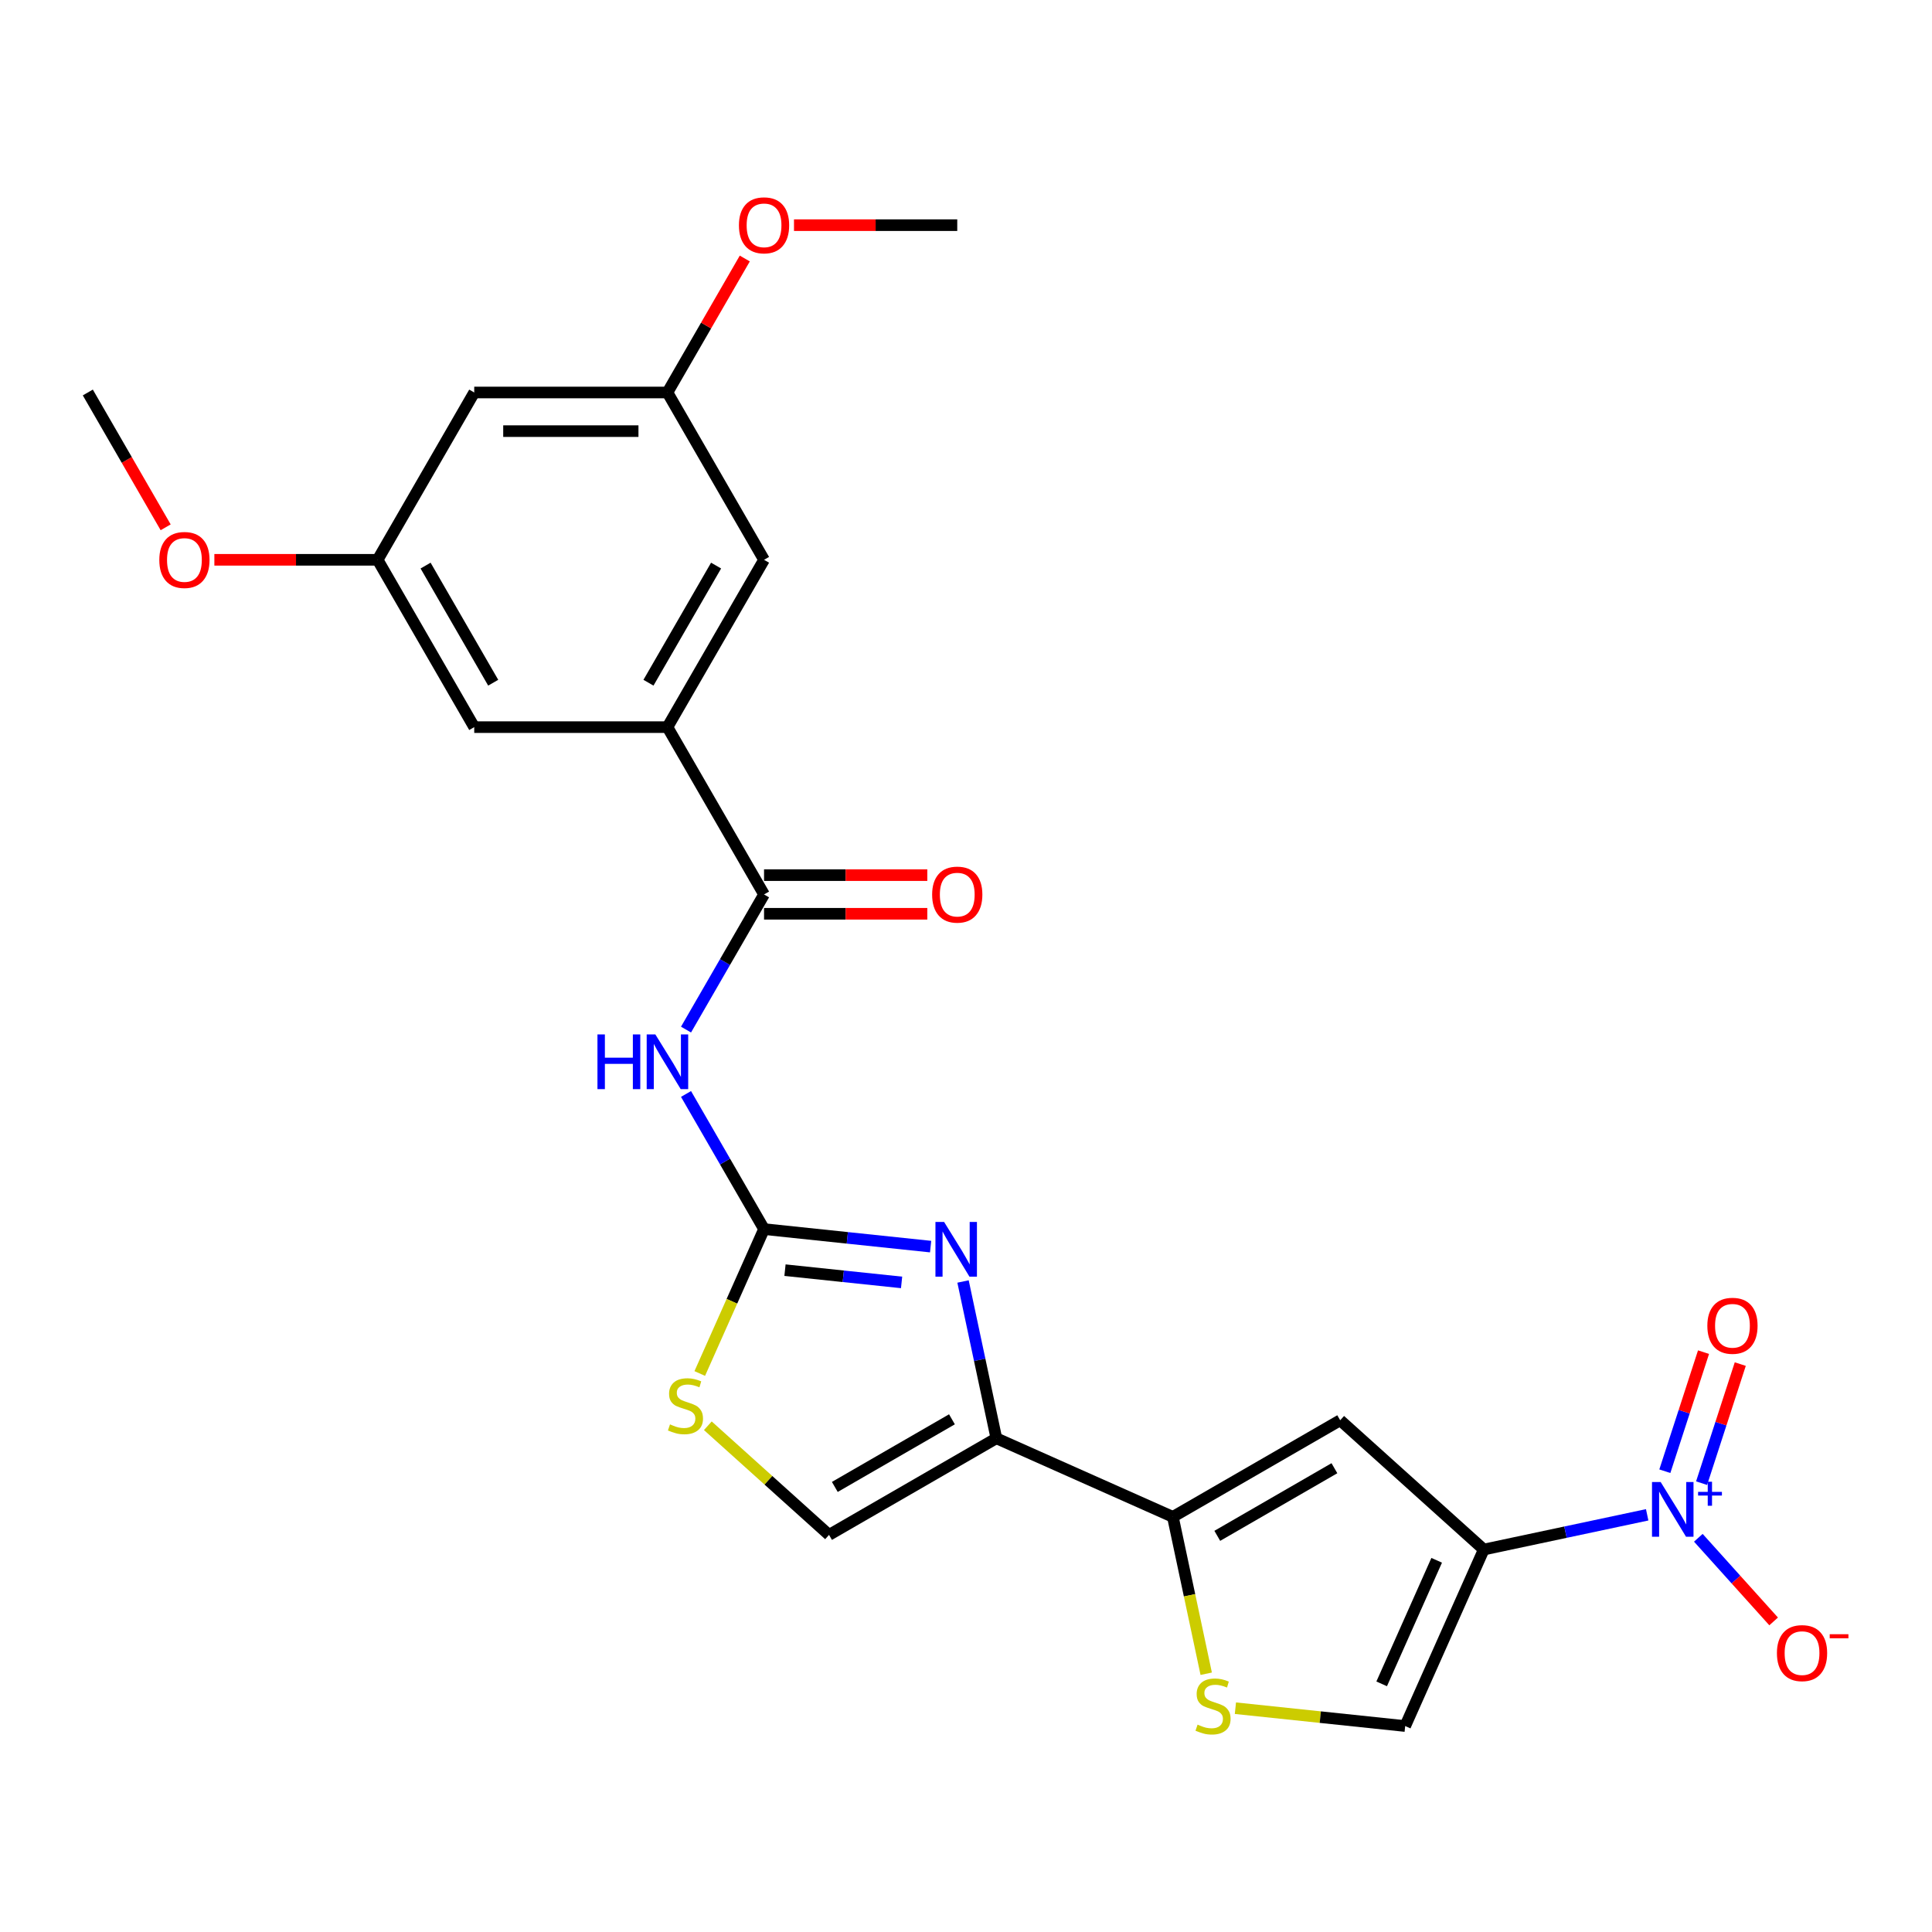<?xml version='1.0' encoding='iso-8859-1'?>
<svg version='1.1' baseProfile='full'
              xmlns='http://www.w3.org/2000/svg'
                      xmlns:rdkit='http://www.rdkit.org/xml'
                      xmlns:xlink='http://www.w3.org/1999/xlink'
                  xml:space='preserve'
width='1000px' height='1000px' viewBox='0 0 1000 1000'>
<!-- END OF HEADER -->
<rect style='opacity:1.0;fill:#FFFFFF;stroke:none' width='1000' height='1000' x='0' y='0'> </rect>
<path class='bond-0' d='M 767.997,802.041 L 810.287,793.052' style='fill:none;fill-rule:evenodd;stroke:#000000;stroke-width:6px;stroke-linecap:butt;stroke-linejoin:miter;stroke-opacity:1' />
<path class='bond-0' d='M 810.287,793.052 L 852.576,784.064' style='fill:none;fill-rule:evenodd;stroke:#0000FF;stroke-width:6px;stroke-linecap:butt;stroke-linejoin:miter;stroke-opacity:1' />
<path class='bond-4' d='M 767.997,802.041 L 693.68,735.126' style='fill:none;fill-rule:evenodd;stroke:#000000;stroke-width:6px;stroke-linecap:butt;stroke-linejoin:miter;stroke-opacity:1' />
<path class='bond-9' d='M 767.997,802.041 L 727.322,893.399' style='fill:none;fill-rule:evenodd;stroke:#000000;stroke-width:6px;stroke-linecap:butt;stroke-linejoin:miter;stroke-opacity:1' />
<path class='bond-9' d='M 743.624,807.61 L 715.152,871.561' style='fill:none;fill-rule:evenodd;stroke:#000000;stroke-width:6px;stroke-linecap:butt;stroke-linejoin:miter;stroke-opacity:1' />
<path class='bond-13' d='M 879.056,795.954 L 898.544,817.598' style='fill:none;fill-rule:evenodd;stroke:#0000FF;stroke-width:6px;stroke-linecap:butt;stroke-linejoin:miter;stroke-opacity:1' />
<path class='bond-13' d='M 898.544,817.598 L 918.032,839.241' style='fill:none;fill-rule:evenodd;stroke:#FF0000;stroke-width:6px;stroke-linecap:butt;stroke-linejoin:miter;stroke-opacity:1' />
<path class='bond-14' d='M 880.74,767.679 L 890.752,736.866' style='fill:none;fill-rule:evenodd;stroke:#0000FF;stroke-width:6px;stroke-linecap:butt;stroke-linejoin:miter;stroke-opacity:1' />
<path class='bond-14' d='M 890.752,736.866 L 900.764,706.052' style='fill:none;fill-rule:evenodd;stroke:#FF0000;stroke-width:6px;stroke-linecap:butt;stroke-linejoin:miter;stroke-opacity:1' />
<path class='bond-14' d='M 861.718,761.499 L 871.73,730.685' style='fill:none;fill-rule:evenodd;stroke:#0000FF;stroke-width:6px;stroke-linecap:butt;stroke-linejoin:miter;stroke-opacity:1' />
<path class='bond-14' d='M 871.73,730.685 L 881.742,699.872' style='fill:none;fill-rule:evenodd;stroke:#FF0000;stroke-width:6px;stroke-linecap:butt;stroke-linejoin:miter;stroke-opacity:1' />
<path class='bond-1' d='M 395.468,636.18 L 438.576,640.711' style='fill:none;fill-rule:evenodd;stroke:#000000;stroke-width:6px;stroke-linecap:butt;stroke-linejoin:miter;stroke-opacity:1' />
<path class='bond-1' d='M 438.576,640.711 L 481.684,645.242' style='fill:none;fill-rule:evenodd;stroke:#0000FF;stroke-width:6px;stroke-linecap:butt;stroke-linejoin:miter;stroke-opacity:1' />
<path class='bond-1' d='M 406.31,657.431 L 436.485,660.603' style='fill:none;fill-rule:evenodd;stroke:#000000;stroke-width:6px;stroke-linecap:butt;stroke-linejoin:miter;stroke-opacity:1' />
<path class='bond-1' d='M 436.485,660.603 L 466.661,663.774' style='fill:none;fill-rule:evenodd;stroke:#0000FF;stroke-width:6px;stroke-linecap:butt;stroke-linejoin:miter;stroke-opacity:1' />
<path class='bond-6' d='M 395.468,636.18 L 375.276,601.208' style='fill:none;fill-rule:evenodd;stroke:#000000;stroke-width:6px;stroke-linecap:butt;stroke-linejoin:miter;stroke-opacity:1' />
<path class='bond-6' d='M 375.276,601.208 L 355.085,566.235' style='fill:none;fill-rule:evenodd;stroke:#0000FF;stroke-width:6px;stroke-linecap:butt;stroke-linejoin:miter;stroke-opacity:1' />
<path class='bond-26' d='M 395.468,636.18 L 378.83,673.549' style='fill:none;fill-rule:evenodd;stroke:#000000;stroke-width:6px;stroke-linecap:butt;stroke-linejoin:miter;stroke-opacity:1' />
<path class='bond-26' d='M 378.83,673.549 L 362.193,710.918' style='fill:none;fill-rule:evenodd;stroke:#CCCC00;stroke-width:6px;stroke-linecap:butt;stroke-linejoin:miter;stroke-opacity:1' />
<path class='bond-2' d='M 498.465,663.294 L 507.091,703.873' style='fill:none;fill-rule:evenodd;stroke:#0000FF;stroke-width:6px;stroke-linecap:butt;stroke-linejoin:miter;stroke-opacity:1' />
<path class='bond-2' d='M 507.091,703.873 L 515.716,744.452' style='fill:none;fill-rule:evenodd;stroke:#000000;stroke-width:6px;stroke-linecap:butt;stroke-linejoin:miter;stroke-opacity:1' />
<path class='bond-3' d='M 515.716,744.452 L 607.074,785.127' style='fill:none;fill-rule:evenodd;stroke:#000000;stroke-width:6px;stroke-linecap:butt;stroke-linejoin:miter;stroke-opacity:1' />
<path class='bond-11' d='M 515.716,744.452 L 429.11,794.454' style='fill:none;fill-rule:evenodd;stroke:#000000;stroke-width:6px;stroke-linecap:butt;stroke-linejoin:miter;stroke-opacity:1' />
<path class='bond-11' d='M 492.725,734.631 L 432.101,769.633' style='fill:none;fill-rule:evenodd;stroke:#000000;stroke-width:6px;stroke-linecap:butt;stroke-linejoin:miter;stroke-opacity:1' />
<path class='bond-5' d='M 693.68,735.126 L 607.074,785.127' style='fill:none;fill-rule:evenodd;stroke:#000000;stroke-width:6px;stroke-linecap:butt;stroke-linejoin:miter;stroke-opacity:1' />
<path class='bond-5' d='M 690.69,759.947 L 630.065,794.948' style='fill:none;fill-rule:evenodd;stroke:#000000;stroke-width:6px;stroke-linecap:butt;stroke-linejoin:miter;stroke-opacity:1' />
<path class='bond-25' d='M 607.074,785.127 L 615.704,825.727' style='fill:none;fill-rule:evenodd;stroke:#000000;stroke-width:6px;stroke-linecap:butt;stroke-linejoin:miter;stroke-opacity:1' />
<path class='bond-25' d='M 615.704,825.727 L 624.333,866.326' style='fill:none;fill-rule:evenodd;stroke:#CCCC00;stroke-width:6px;stroke-linecap:butt;stroke-linejoin:miter;stroke-opacity:1' />
<path class='bond-7' d='M 355.085,532.914 L 375.276,497.942' style='fill:none;fill-rule:evenodd;stroke:#0000FF;stroke-width:6px;stroke-linecap:butt;stroke-linejoin:miter;stroke-opacity:1' />
<path class='bond-7' d='M 375.276,497.942 L 395.468,462.969' style='fill:none;fill-rule:evenodd;stroke:#000000;stroke-width:6px;stroke-linecap:butt;stroke-linejoin:miter;stroke-opacity:1' />
<path class='bond-12' d='M 395.468,462.969 L 345.466,376.363' style='fill:none;fill-rule:evenodd;stroke:#000000;stroke-width:6px;stroke-linecap:butt;stroke-linejoin:miter;stroke-opacity:1' />
<path class='bond-17' d='M 395.468,472.969 L 437.72,472.969' style='fill:none;fill-rule:evenodd;stroke:#000000;stroke-width:6px;stroke-linecap:butt;stroke-linejoin:miter;stroke-opacity:1' />
<path class='bond-17' d='M 437.72,472.969 L 479.972,472.969' style='fill:none;fill-rule:evenodd;stroke:#FF0000;stroke-width:6px;stroke-linecap:butt;stroke-linejoin:miter;stroke-opacity:1' />
<path class='bond-17' d='M 395.468,452.968 L 437.72,452.968' style='fill:none;fill-rule:evenodd;stroke:#000000;stroke-width:6px;stroke-linecap:butt;stroke-linejoin:miter;stroke-opacity:1' />
<path class='bond-17' d='M 437.72,452.968 L 479.972,452.968' style='fill:none;fill-rule:evenodd;stroke:#FF0000;stroke-width:6px;stroke-linecap:butt;stroke-linejoin:miter;stroke-opacity:1' />
<path class='bond-8' d='M 639.446,884.163 L 683.384,888.781' style='fill:none;fill-rule:evenodd;stroke:#CCCC00;stroke-width:6px;stroke-linecap:butt;stroke-linejoin:miter;stroke-opacity:1' />
<path class='bond-8' d='M 683.384,888.781 L 727.322,893.399' style='fill:none;fill-rule:evenodd;stroke:#000000;stroke-width:6px;stroke-linecap:butt;stroke-linejoin:miter;stroke-opacity:1' />
<path class='bond-10' d='M 366.373,737.965 L 397.742,766.21' style='fill:none;fill-rule:evenodd;stroke:#CCCC00;stroke-width:6px;stroke-linecap:butt;stroke-linejoin:miter;stroke-opacity:1' />
<path class='bond-10' d='M 397.742,766.21 L 429.11,794.454' style='fill:none;fill-rule:evenodd;stroke:#000000;stroke-width:6px;stroke-linecap:butt;stroke-linejoin:miter;stroke-opacity:1' />
<path class='bond-15' d='M 345.466,376.363 L 395.468,289.757' style='fill:none;fill-rule:evenodd;stroke:#000000;stroke-width:6px;stroke-linecap:butt;stroke-linejoin:miter;stroke-opacity:1' />
<path class='bond-15' d='M 335.645,353.372 L 370.647,292.747' style='fill:none;fill-rule:evenodd;stroke:#000000;stroke-width:6px;stroke-linecap:butt;stroke-linejoin:miter;stroke-opacity:1' />
<path class='bond-16' d='M 345.466,376.363 L 245.462,376.363' style='fill:none;fill-rule:evenodd;stroke:#000000;stroke-width:6px;stroke-linecap:butt;stroke-linejoin:miter;stroke-opacity:1' />
<path class='bond-20' d='M 395.468,289.757 L 345.466,203.151' style='fill:none;fill-rule:evenodd;stroke:#000000;stroke-width:6px;stroke-linecap:butt;stroke-linejoin:miter;stroke-opacity:1' />
<path class='bond-19' d='M 245.462,376.363 L 195.46,289.757' style='fill:none;fill-rule:evenodd;stroke:#000000;stroke-width:6px;stroke-linecap:butt;stroke-linejoin:miter;stroke-opacity:1' />
<path class='bond-19' d='M 255.283,353.372 L 220.282,292.747' style='fill:none;fill-rule:evenodd;stroke:#000000;stroke-width:6px;stroke-linecap:butt;stroke-linejoin:miter;stroke-opacity:1' />
<path class='bond-18' d='M 245.462,203.151 L 195.46,289.757' style='fill:none;fill-rule:evenodd;stroke:#000000;stroke-width:6px;stroke-linecap:butt;stroke-linejoin:miter;stroke-opacity:1' />
<path class='bond-27' d='M 245.462,203.151 L 345.466,203.151' style='fill:none;fill-rule:evenodd;stroke:#000000;stroke-width:6px;stroke-linecap:butt;stroke-linejoin:miter;stroke-opacity:1' />
<path class='bond-27' d='M 260.463,223.152 L 330.466,223.152' style='fill:none;fill-rule:evenodd;stroke:#000000;stroke-width:6px;stroke-linecap:butt;stroke-linejoin:miter;stroke-opacity:1' />
<path class='bond-22' d='M 195.46,289.757 L 153.208,289.757' style='fill:none;fill-rule:evenodd;stroke:#000000;stroke-width:6px;stroke-linecap:butt;stroke-linejoin:miter;stroke-opacity:1' />
<path class='bond-22' d='M 153.208,289.757 L 110.957,289.757' style='fill:none;fill-rule:evenodd;stroke:#FF0000;stroke-width:6px;stroke-linecap:butt;stroke-linejoin:miter;stroke-opacity:1' />
<path class='bond-21' d='M 345.466,203.151 L 365.485,168.478' style='fill:none;fill-rule:evenodd;stroke:#000000;stroke-width:6px;stroke-linecap:butt;stroke-linejoin:miter;stroke-opacity:1' />
<path class='bond-21' d='M 365.485,168.478 L 385.503,133.805' style='fill:none;fill-rule:evenodd;stroke:#FF0000;stroke-width:6px;stroke-linecap:butt;stroke-linejoin:miter;stroke-opacity:1' />
<path class='bond-23' d='M 410.968,116.545 L 453.22,116.545' style='fill:none;fill-rule:evenodd;stroke:#FF0000;stroke-width:6px;stroke-linecap:butt;stroke-linejoin:miter;stroke-opacity:1' />
<path class='bond-23' d='M 453.22,116.545 L 495.472,116.545' style='fill:none;fill-rule:evenodd;stroke:#000000;stroke-width:6px;stroke-linecap:butt;stroke-linejoin:miter;stroke-opacity:1' />
<path class='bond-24' d='M 85.745,272.937 L 65.6,238.044' style='fill:none;fill-rule:evenodd;stroke:#FF0000;stroke-width:6px;stroke-linecap:butt;stroke-linejoin:miter;stroke-opacity:1' />
<path class='bond-24' d='M 65.6,238.044 L 45.455,203.151' style='fill:none;fill-rule:evenodd;stroke:#000000;stroke-width:6px;stroke-linecap:butt;stroke-linejoin:miter;stroke-opacity:1' />
<path  class='atom-1' d='M 859.556 767.089
L 868.836 782.089
Q 869.756 783.569, 871.236 786.249
Q 872.716 788.929, 872.796 789.089
L 872.796 767.089
L 876.556 767.089
L 876.556 795.409
L 872.676 795.409
L 862.716 779.009
Q 861.556 777.089, 860.316 774.889
Q 859.116 772.689, 858.756 772.009
L 858.756 795.409
L 855.076 795.409
L 855.076 767.089
L 859.556 767.089
' fill='#0000FF'/>
<path  class='atom-1' d='M 878.932 772.194
L 883.922 772.194
L 883.922 766.94
L 886.139 766.94
L 886.139 772.194
L 891.261 772.194
L 891.261 774.095
L 886.139 774.095
L 886.139 779.375
L 883.922 779.375
L 883.922 774.095
L 878.932 774.095
L 878.932 772.194
' fill='#0000FF'/>
<path  class='atom-3' d='M 488.664 632.474
L 497.944 647.474
Q 498.864 648.954, 500.344 651.634
Q 501.824 654.314, 501.904 654.474
L 501.904 632.474
L 505.664 632.474
L 505.664 660.794
L 501.784 660.794
L 491.824 644.394
Q 490.664 642.474, 489.424 640.274
Q 488.224 638.074, 487.864 637.394
L 487.864 660.794
L 484.184 660.794
L 484.184 632.474
L 488.664 632.474
' fill='#0000FF'/>
<path  class='atom-7' d='M 309.246 535.415
L 313.086 535.415
L 313.086 547.455
L 327.566 547.455
L 327.566 535.415
L 331.406 535.415
L 331.406 563.735
L 327.566 563.735
L 327.566 550.655
L 313.086 550.655
L 313.086 563.735
L 309.246 563.735
L 309.246 535.415
' fill='#0000FF'/>
<path  class='atom-7' d='M 339.206 535.415
L 348.486 550.415
Q 349.406 551.895, 350.886 554.575
Q 352.366 557.255, 352.446 557.415
L 352.446 535.415
L 356.206 535.415
L 356.206 563.735
L 352.326 563.735
L 342.366 547.335
Q 341.206 545.415, 339.966 543.215
Q 338.766 541.015, 338.406 540.335
L 338.406 563.735
L 334.726 563.735
L 334.726 535.415
L 339.206 535.415
' fill='#0000FF'/>
<path  class='atom-9' d='M 619.866 892.666
Q 620.186 892.786, 621.506 893.346
Q 622.826 893.906, 624.266 894.266
Q 625.746 894.586, 627.186 894.586
Q 629.866 894.586, 631.426 893.306
Q 632.986 891.986, 632.986 889.706
Q 632.986 888.146, 632.186 887.186
Q 631.426 886.226, 630.226 885.706
Q 629.026 885.186, 627.026 884.586
Q 624.506 883.826, 622.986 883.106
Q 621.506 882.386, 620.426 880.866
Q 619.386 879.346, 619.386 876.786
Q 619.386 873.226, 621.786 871.026
Q 624.226 868.826, 629.026 868.826
Q 632.306 868.826, 636.026 870.386
L 635.106 873.466
Q 631.706 872.066, 629.146 872.066
Q 626.386 872.066, 624.866 873.226
Q 623.346 874.346, 623.386 876.306
Q 623.386 877.826, 624.146 878.746
Q 624.946 879.666, 626.066 880.186
Q 627.226 880.706, 629.146 881.306
Q 631.706 882.106, 633.226 882.906
Q 634.746 883.706, 635.826 885.346
Q 636.946 886.946, 636.946 889.706
Q 636.946 893.626, 634.306 895.746
Q 631.706 897.826, 627.346 897.826
Q 624.826 897.826, 622.906 897.266
Q 621.026 896.746, 618.786 895.826
L 619.866 892.666
' fill='#CCCC00'/>
<path  class='atom-11' d='M 346.793 737.259
Q 347.113 737.379, 348.433 737.939
Q 349.753 738.499, 351.193 738.859
Q 352.673 739.179, 354.113 739.179
Q 356.793 739.179, 358.353 737.899
Q 359.913 736.579, 359.913 734.299
Q 359.913 732.739, 359.113 731.779
Q 358.353 730.819, 357.153 730.299
Q 355.953 729.779, 353.953 729.179
Q 351.433 728.419, 349.913 727.699
Q 348.433 726.979, 347.353 725.459
Q 346.313 723.939, 346.313 721.379
Q 346.313 717.819, 348.713 715.619
Q 351.153 713.419, 355.953 713.419
Q 359.233 713.419, 362.953 714.979
L 362.033 718.059
Q 358.633 716.659, 356.073 716.659
Q 353.313 716.659, 351.793 717.819
Q 350.273 718.939, 350.313 720.899
Q 350.313 722.419, 351.073 723.339
Q 351.873 724.259, 352.993 724.779
Q 354.153 725.299, 356.073 725.899
Q 358.633 726.699, 360.153 727.499
Q 361.673 728.299, 362.753 729.939
Q 363.873 731.539, 363.873 734.299
Q 363.873 738.219, 361.233 740.339
Q 358.633 742.419, 354.273 742.419
Q 351.753 742.419, 349.833 741.859
Q 347.953 741.339, 345.713 740.419
L 346.793 737.259
' fill='#CCCC00'/>
<path  class='atom-14' d='M 919.732 855.647
Q 919.732 848.847, 923.092 845.047
Q 926.452 841.247, 932.732 841.247
Q 939.012 841.247, 942.372 845.047
Q 945.732 848.847, 945.732 855.647
Q 945.732 862.527, 942.332 866.447
Q 938.932 870.327, 932.732 870.327
Q 926.492 870.327, 923.092 866.447
Q 919.732 862.567, 919.732 855.647
M 932.732 867.127
Q 937.052 867.127, 939.372 864.247
Q 941.732 861.327, 941.732 855.647
Q 941.732 850.087, 939.372 847.287
Q 937.052 844.447, 932.732 844.447
Q 928.412 844.447, 926.052 847.247
Q 923.732 850.047, 923.732 855.647
Q 923.732 861.367, 926.052 864.247
Q 928.412 867.127, 932.732 867.127
' fill='#FF0000'/>
<path  class='atom-14' d='M 947.052 845.869
L 956.74 845.869
L 956.74 847.981
L 947.052 847.981
L 947.052 845.869
' fill='#FF0000'/>
<path  class='atom-15' d='M 883.719 686.22
Q 883.719 679.42, 887.079 675.62
Q 890.439 671.82, 896.719 671.82
Q 902.999 671.82, 906.359 675.62
Q 909.719 679.42, 909.719 686.22
Q 909.719 693.1, 906.319 697.02
Q 902.919 700.9, 896.719 700.9
Q 890.479 700.9, 887.079 697.02
Q 883.719 693.14, 883.719 686.22
M 896.719 697.7
Q 901.039 697.7, 903.359 694.82
Q 905.719 691.9, 905.719 686.22
Q 905.719 680.66, 903.359 677.86
Q 901.039 675.02, 896.719 675.02
Q 892.399 675.02, 890.039 677.82
Q 887.719 680.62, 887.719 686.22
Q 887.719 691.94, 890.039 694.82
Q 892.399 697.7, 896.719 697.7
' fill='#FF0000'/>
<path  class='atom-18' d='M 482.472 463.049
Q 482.472 456.249, 485.832 452.449
Q 489.192 448.649, 495.472 448.649
Q 501.752 448.649, 505.112 452.449
Q 508.472 456.249, 508.472 463.049
Q 508.472 469.929, 505.072 473.849
Q 501.672 477.729, 495.472 477.729
Q 489.232 477.729, 485.832 473.849
Q 482.472 469.969, 482.472 463.049
M 495.472 474.529
Q 499.792 474.529, 502.112 471.649
Q 504.472 468.729, 504.472 463.049
Q 504.472 457.489, 502.112 454.689
Q 499.792 451.849, 495.472 451.849
Q 491.152 451.849, 488.792 454.649
Q 486.472 457.449, 486.472 463.049
Q 486.472 468.769, 488.792 471.649
Q 491.152 474.529, 495.472 474.529
' fill='#FF0000'/>
<path  class='atom-22' d='M 382.468 116.625
Q 382.468 109.825, 385.828 106.025
Q 389.188 102.225, 395.468 102.225
Q 401.748 102.225, 405.108 106.025
Q 408.468 109.825, 408.468 116.625
Q 408.468 123.505, 405.068 127.425
Q 401.668 131.305, 395.468 131.305
Q 389.228 131.305, 385.828 127.425
Q 382.468 123.545, 382.468 116.625
M 395.468 128.105
Q 399.788 128.105, 402.108 125.225
Q 404.468 122.305, 404.468 116.625
Q 404.468 111.065, 402.108 108.265
Q 399.788 105.425, 395.468 105.425
Q 391.148 105.425, 388.788 108.225
Q 386.468 111.025, 386.468 116.625
Q 386.468 122.345, 388.788 125.225
Q 391.148 128.105, 395.468 128.105
' fill='#FF0000'/>
<path  class='atom-23' d='M 82.457 289.837
Q 82.457 283.037, 85.817 279.237
Q 89.177 275.437, 95.457 275.437
Q 101.736 275.437, 105.096 279.237
Q 108.456 283.037, 108.456 289.837
Q 108.456 296.717, 105.056 300.637
Q 101.656 304.517, 95.457 304.517
Q 89.216 304.517, 85.817 300.637
Q 82.457 296.757, 82.457 289.837
M 95.457 301.317
Q 99.776 301.317, 102.096 298.437
Q 104.456 295.517, 104.456 289.837
Q 104.456 284.277, 102.096 281.477
Q 99.776 278.637, 95.457 278.637
Q 91.136 278.637, 88.776 281.437
Q 86.457 284.237, 86.457 289.837
Q 86.457 295.557, 88.776 298.437
Q 91.136 301.317, 95.457 301.317
' fill='#FF0000'/>
</svg>
